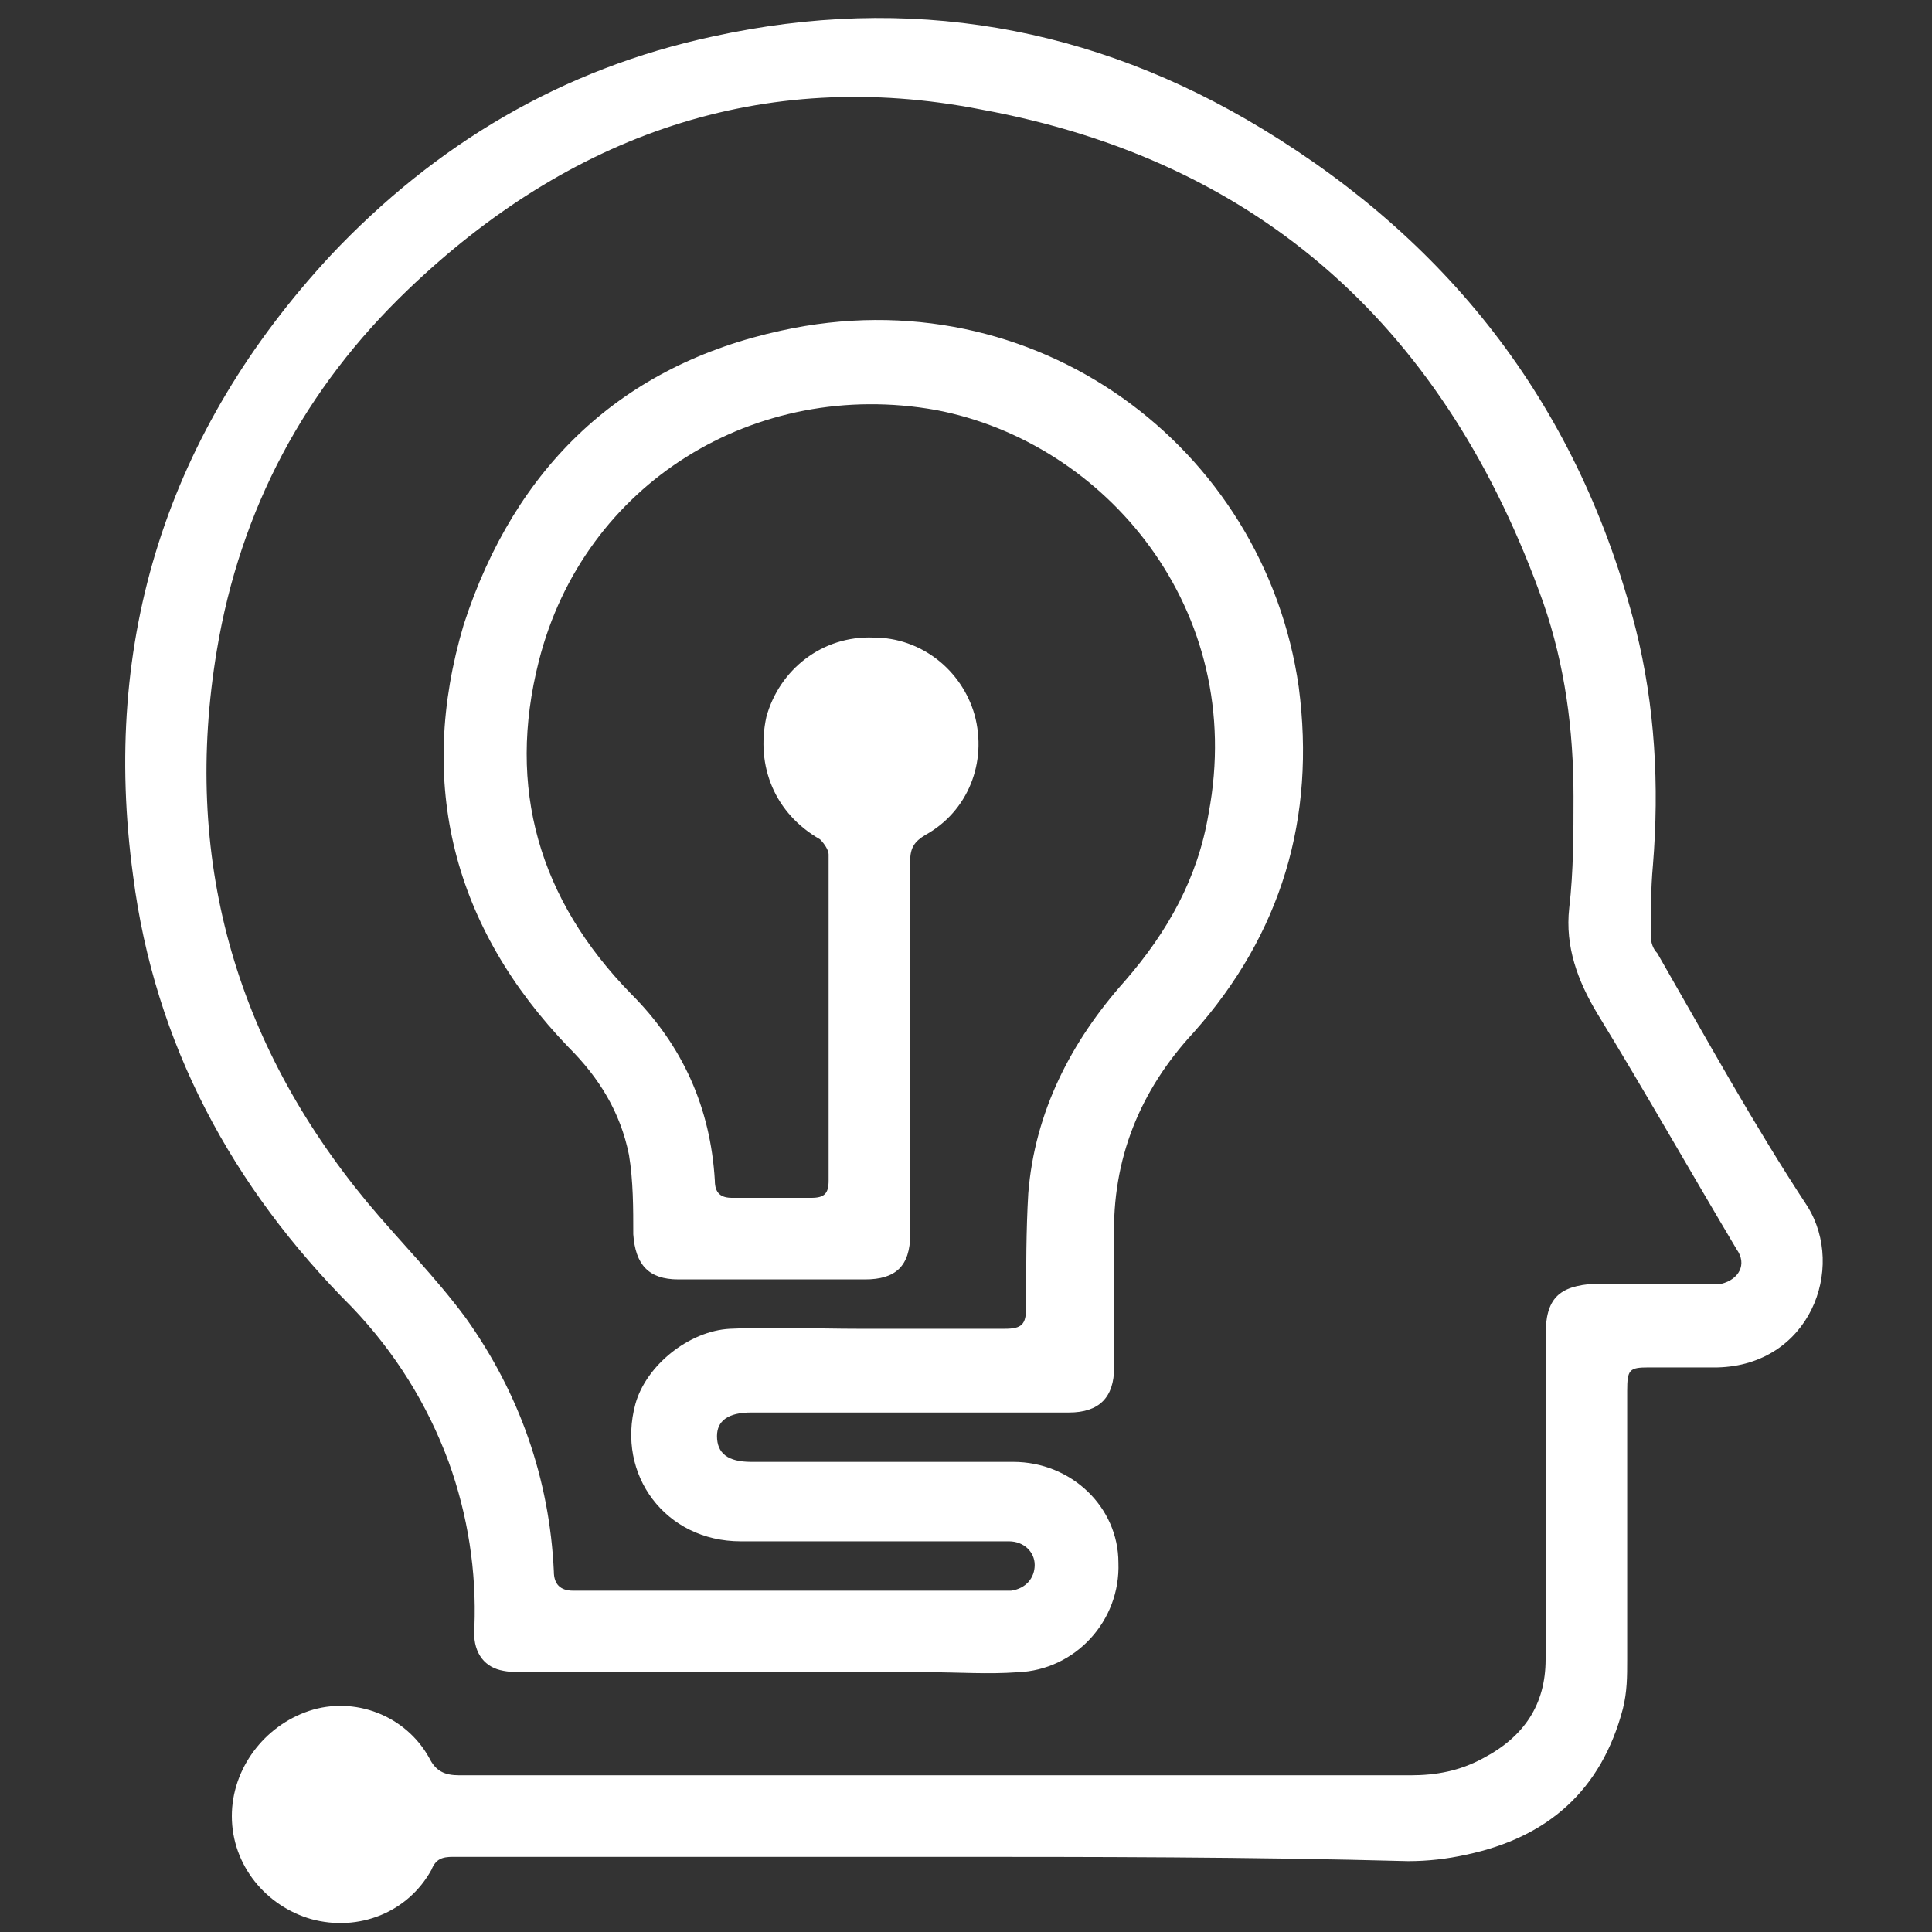 <?xml version="1.0" encoding="utf-8"?>
<!-- Generator: Adobe Illustrator 27.7.0, SVG Export Plug-In . SVG Version: 6.00 Build 0)  -->
<svg version="1.1" id="dot_inside" xmlns="http://www.w3.org/2000/svg" xmlns:xlink="http://www.w3.org/1999/xlink" x="0px" y="0px"
	 viewBox="0 0 90 90" style="enable-background:new 0 0 90 90;" xml:space="preserve">
<rect x="0" y="0" width="90" height="90" fill="#333333" stroke="none"/>
<style type="text/css">
	.st0{fill:#FFFFFF;}
</style>
<g>
	<path class="st0" d="M43.6,86.5c-7.5,0-15,0-22.5,0c-0.5,0-0.8,0.1-1,0.6c-1.1,2-3.4,2.9-5.6,2.3c-2.1-0.6-3.7-2.5-3.7-4.8
		c0-2.2,1.5-4.2,3.6-4.9s4.5,0.2,5.6,2.2c0.3,0.6,0.7,0.8,1.4,0.8c14.8,0,29.5,0,44.3,0c1.2,0,2.3-0.2,3.4-0.8
		c1.9-1,2.9-2.5,2.9-4.6c0-5,0-10.1,0-15.1c0-1.7,0.6-2.3,2.3-2.4c1.8,0,3.6,0,5.3,0c0.2,0,0.4,0,0.6,0c0.8-0.2,1.2-0.9,0.7-1.6
		c-2.2-3.7-4.3-7.4-6.5-11c-0.9-1.5-1.5-3.1-1.3-4.9c0.2-1.7,0.2-3.5,0.2-5.2c0-3.1-0.4-6.1-1.4-9c-4.5-12.7-13.1-20.6-26.2-23
		c-10.2-2-19.2,1.2-26.7,8.4c-4.8,4.6-7.8,10.2-8.9,16.8c-1.6,9.6,0.8,18.2,7,25.7c1.5,1.8,3.2,3.5,4.6,5.4
		c2.5,3.5,3.9,7.5,4.1,11.8c0,0.6,0.3,0.9,0.9,0.9c6.7,0,13.4,0,20.1,0c0.1,0,0.2,0,0.3,0c0.7-0.1,1.1-0.6,1.1-1.2s-0.5-1.1-1.2-1.1
		c-4.2,0-8.3,0-12.5,0c-3.5,0-5.8-3.1-4.9-6.4c0.5-1.8,2.5-3.4,4.4-3.5c2-0.1,4,0,6,0c2.3,0,4.5,0,6.8,0c0.8,0,1-0.2,1-1
		c0-1.8,0-3.6,0.1-5.3c0.3-3.8,2-7.1,4.5-9.9c2-2.3,3.4-4.8,3.9-7.8c1.8-9.5-4.8-17.3-12.7-18.8c-8.4-1.5-16.4,3.4-18.5,11.7
		c-1.5,5.9,0,11.1,4.3,15.5c2.4,2.4,3.7,5.3,3.9,8.7c0,0.6,0.3,0.8,0.8,0.8c1.2,0,2.4,0,3.7,0c0.6,0,0.8-0.2,0.8-0.8
		c0-5.1,0-10.2,0-15.2c0-0.2-0.2-0.5-0.4-0.7c-2.1-1.2-3-3.4-2.5-5.7c0.6-2.2,2.6-3.8,5-3.7c2.2,0,4.1,1.5,4.7,3.6
		c0.6,2.2-0.3,4.5-2.3,5.6c-0.5,0.3-0.7,0.6-0.7,1.2c0,5.8,0,11.6,0,17.4c0,1.5-0.7,2.1-2.1,2.1c-2.9,0-5.8,0-8.7,0
		c-1.4,0-2-0.7-2.1-2.1c0-1.2,0-2.5-0.2-3.7c-0.4-2-1.4-3.6-2.8-5c-5.4-5.6-7.1-12.3-4.9-19.7C24,21.7,29,17,36.4,15.4
		c11.8-2.6,22.5,5.4,24.1,16.6c0.8,6.1-0.8,11.5-4.9,16.1c-2.5,2.7-3.8,5.9-3.7,9.6c0,2,0,4,0,6c0,1.4-0.7,2.1-2.1,2.1
		c-4.9,0-9.9,0-14.8,0c-1.1,0-1.6,0.4-1.6,1.1c0,0.8,0.5,1.2,1.6,1.2c4.1,0,8.1,0,12.2,0c2.7,0,4.9,2.1,4.9,4.7c0.1,2.7-2,5-4.7,5.1
		c-1.4,0.1-2.7,0-4.1,0c-6.3,0-12.5,0-18.8,0c-0.4,0-0.8,0-1.2-0.1c-0.8-0.2-1.3-0.9-1.2-2c0.1-2.6-0.3-5.2-1.2-7.7
		c-1-2.7-2.5-5.1-4.5-7.2c-5.6-5.6-9.2-12.3-10.2-20.1c-1.5-11,1.6-20.7,9.2-28.9c4.9-5.2,10.8-8.7,17.8-10.2
		c9.1-2,17.7-0.5,25.6,4.3c8.9,5.4,14.8,13.1,17.4,23.3c0.9,3.6,1.1,7.3,0.8,11c-0.1,1.1-0.1,2.2-0.1,3.3c0,0.3,0.1,0.6,0.3,0.8
		c2.3,4,4.5,8,7,11.8c1.8,2.9,0.1,7.4-4.2,7.5c-1.1,0-2.1,0-3.2,0c-0.9,0-1,0.1-1,1.1c0,4.2,0,8.3,0,12.5c0,0.8,0,1.5-0.2,2.3
		c-1,3.8-3.5,6-7.3,6.8c-0.9,0.2-1.8,0.3-2.7,0.3C58.2,86.5,50.9,86.5,43.6,86.5z"/>
</g>
</svg>
